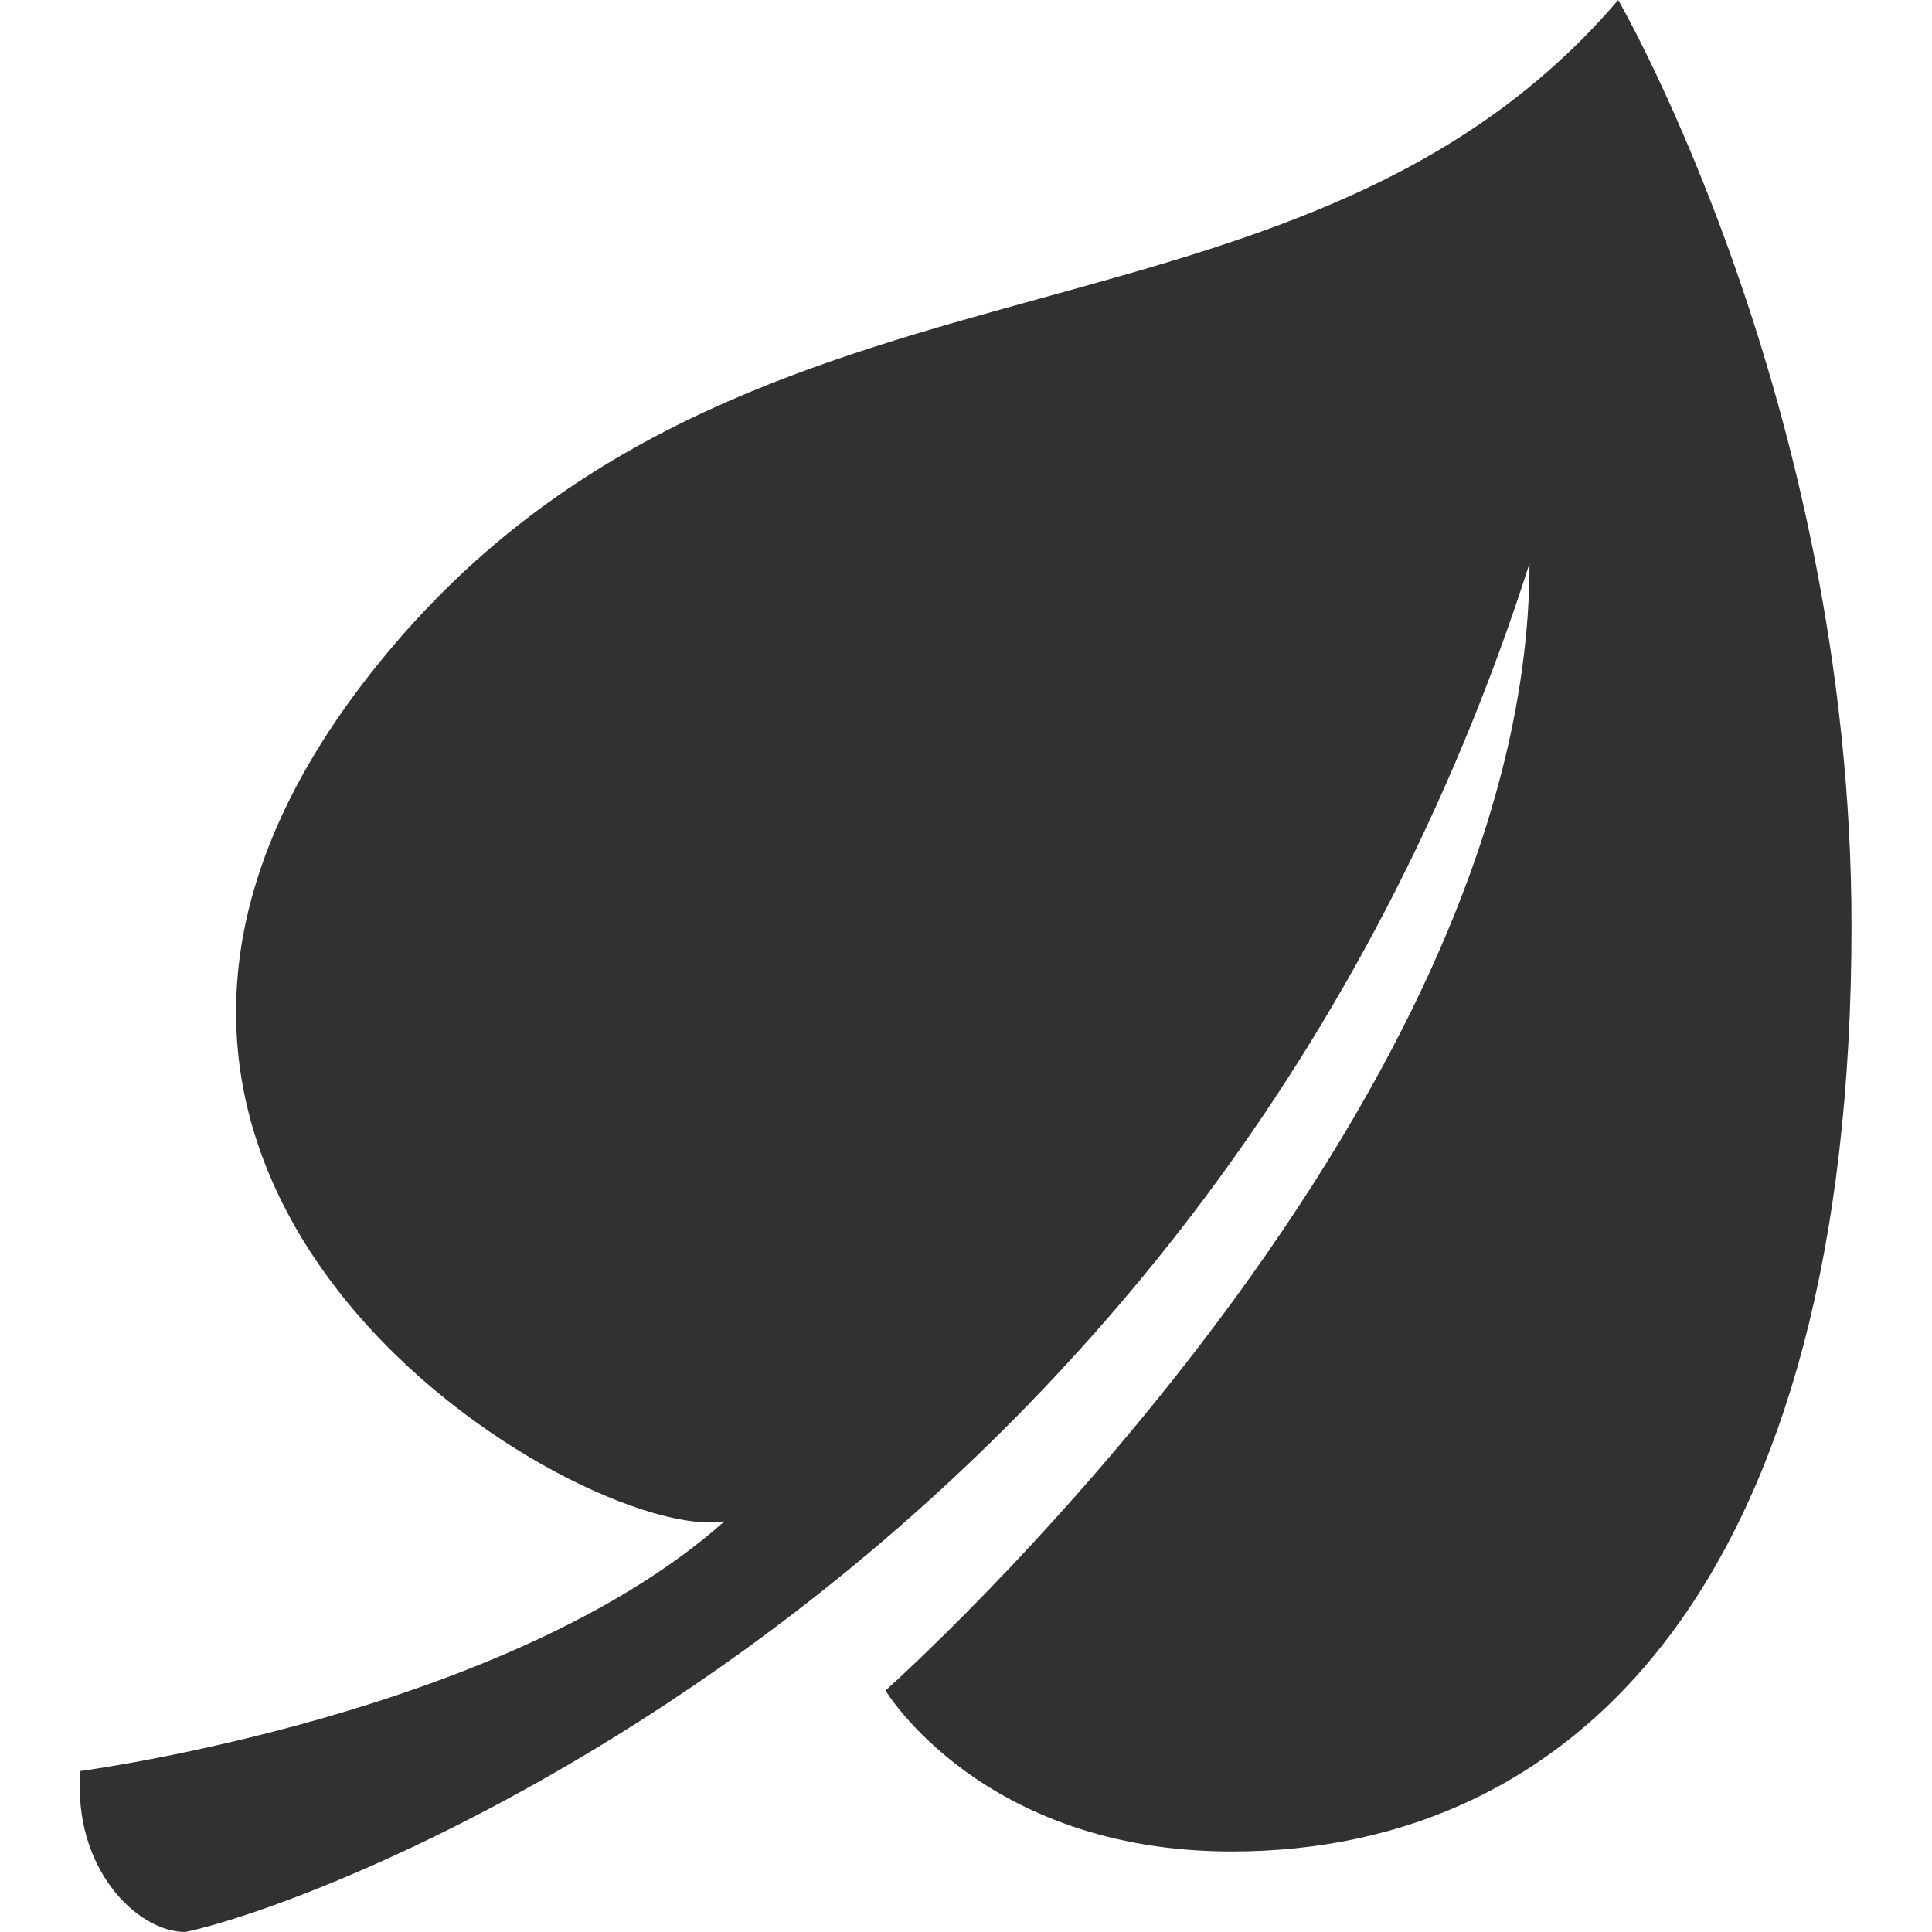 ﻿<?xml version="1.0" encoding="utf-8"?>
<svg xmlns="http://www.w3.org/2000/svg" viewBox="0 0 24 24" width="480" height="480">
  <path d="M20.102 0C16 4.801 9 2.602 4.5 8.5C-0.301 14.801 7.301 19.199 9 18.898C6.301 21.301 1 22 1 22C0.898 23.199 1.699 24 2.301 24C4.199 23.602 15 19.5 19 7C19 13.898 11 21 11 21C11 21 12.199 23 15.301 23C19.602 23 23 19.602 23 11.5C23 5 20.102 0 20.102 0Z" fill="#313131" />
</svg>